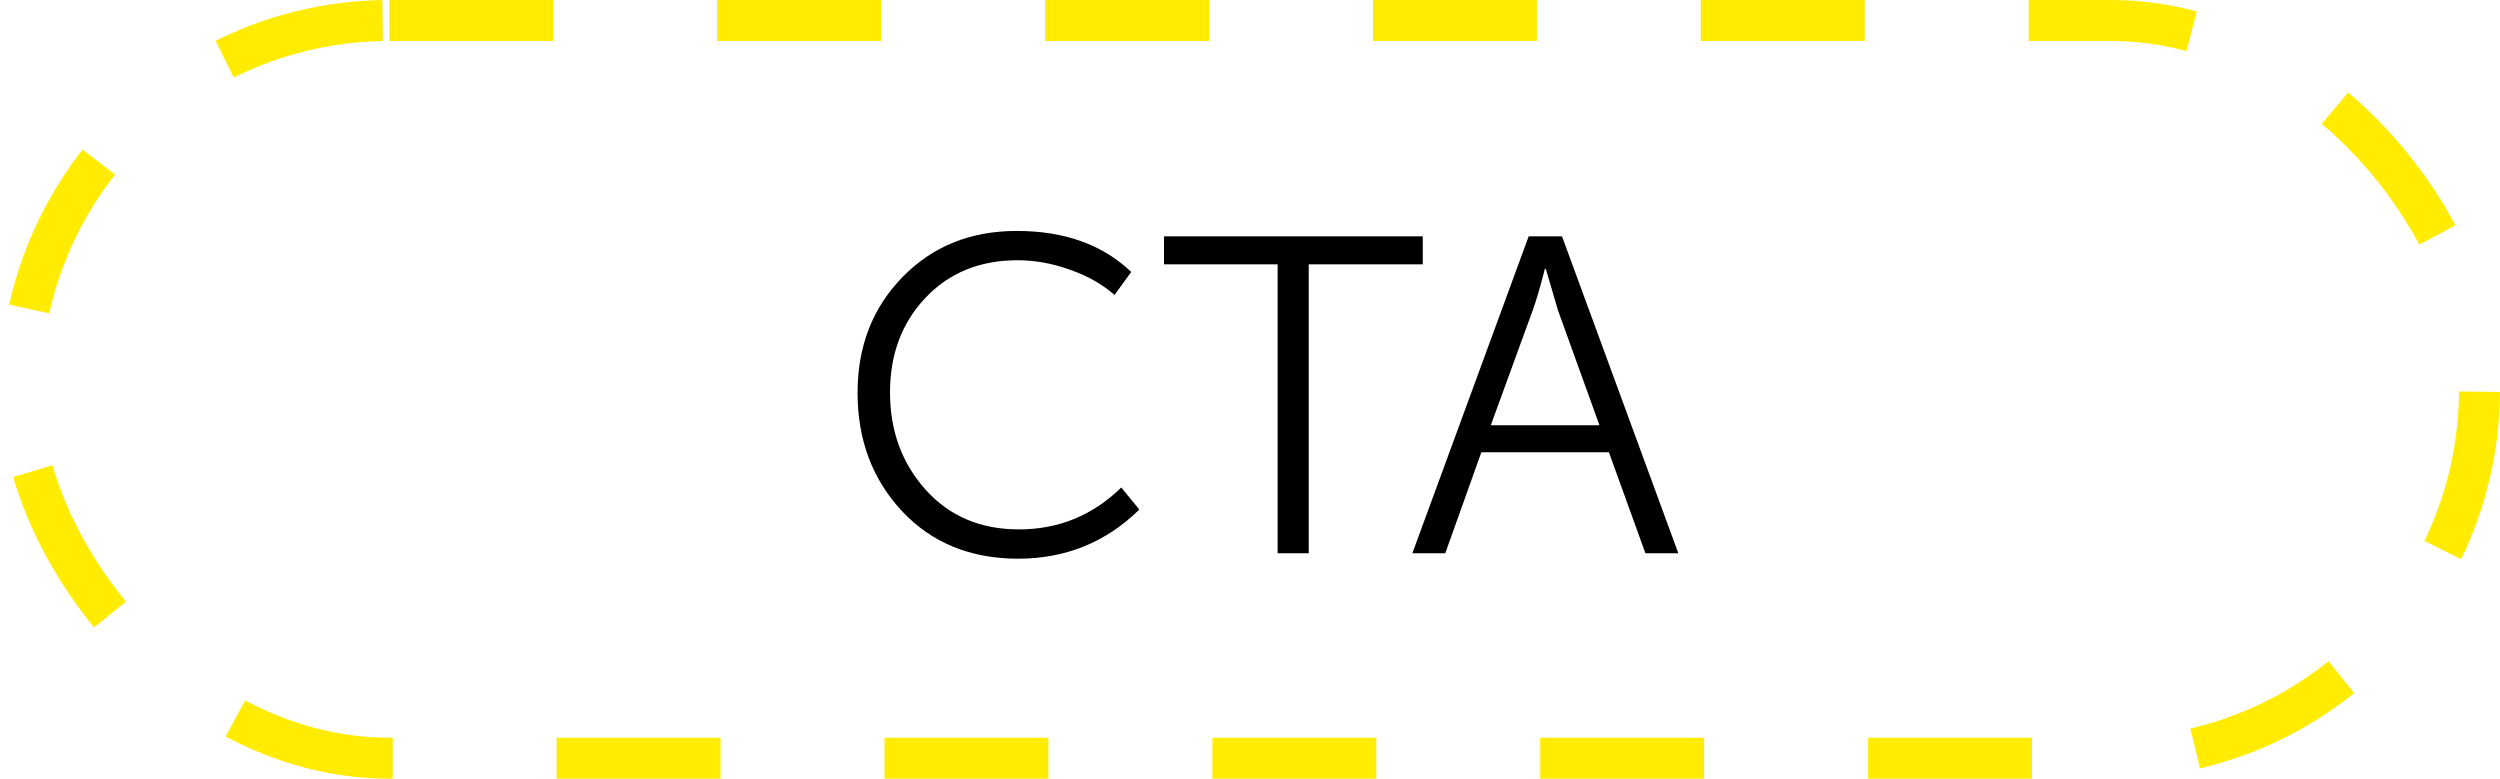 <?xml version="1.0" encoding="UTF-8"?> <svg xmlns="http://www.w3.org/2000/svg" width="122" height="38" viewBox="0 0 122 38" fill="none"> <path d="M41.849 19.168C41.849 16.909 42.575 15.032 44.027 13.536C45.493 12.025 47.356 11.27 49.615 11.27C51.947 11.27 53.809 11.937 55.203 13.272L54.389 14.394C53.787 13.866 53.061 13.455 52.211 13.162C51.36 12.854 50.509 12.7 49.659 12.7C47.811 12.7 46.307 13.316 45.149 14.548C44.005 15.765 43.433 17.298 43.433 19.146C43.433 21.023 44.012 22.607 45.171 23.898C46.329 25.189 47.847 25.834 49.725 25.834C51.661 25.834 53.325 25.152 54.719 23.788L55.599 24.866C53.971 26.465 51.998 27.264 49.681 27.264C47.363 27.264 45.479 26.494 44.027 24.954C42.575 23.399 41.849 21.471 41.849 19.168ZM62.348 27V12.898H56.804V11.534H69.432V12.898H63.866V27H62.348ZM68.923 27L74.599 11.534H76.227L81.903 27H80.297L78.515 22.072H72.289L70.529 27H68.923ZM72.751 20.752H78.053L76.029 15.142L75.435 13.118H75.391C75.171 13.983 74.973 14.658 74.797 15.142L72.751 20.752Z" fill="black"></path> <rect x="1" y="1" width="120" height="36" rx="18" stroke="#FFEC00" stroke-width="2" stroke-dasharray="8 8"></rect> </svg> 